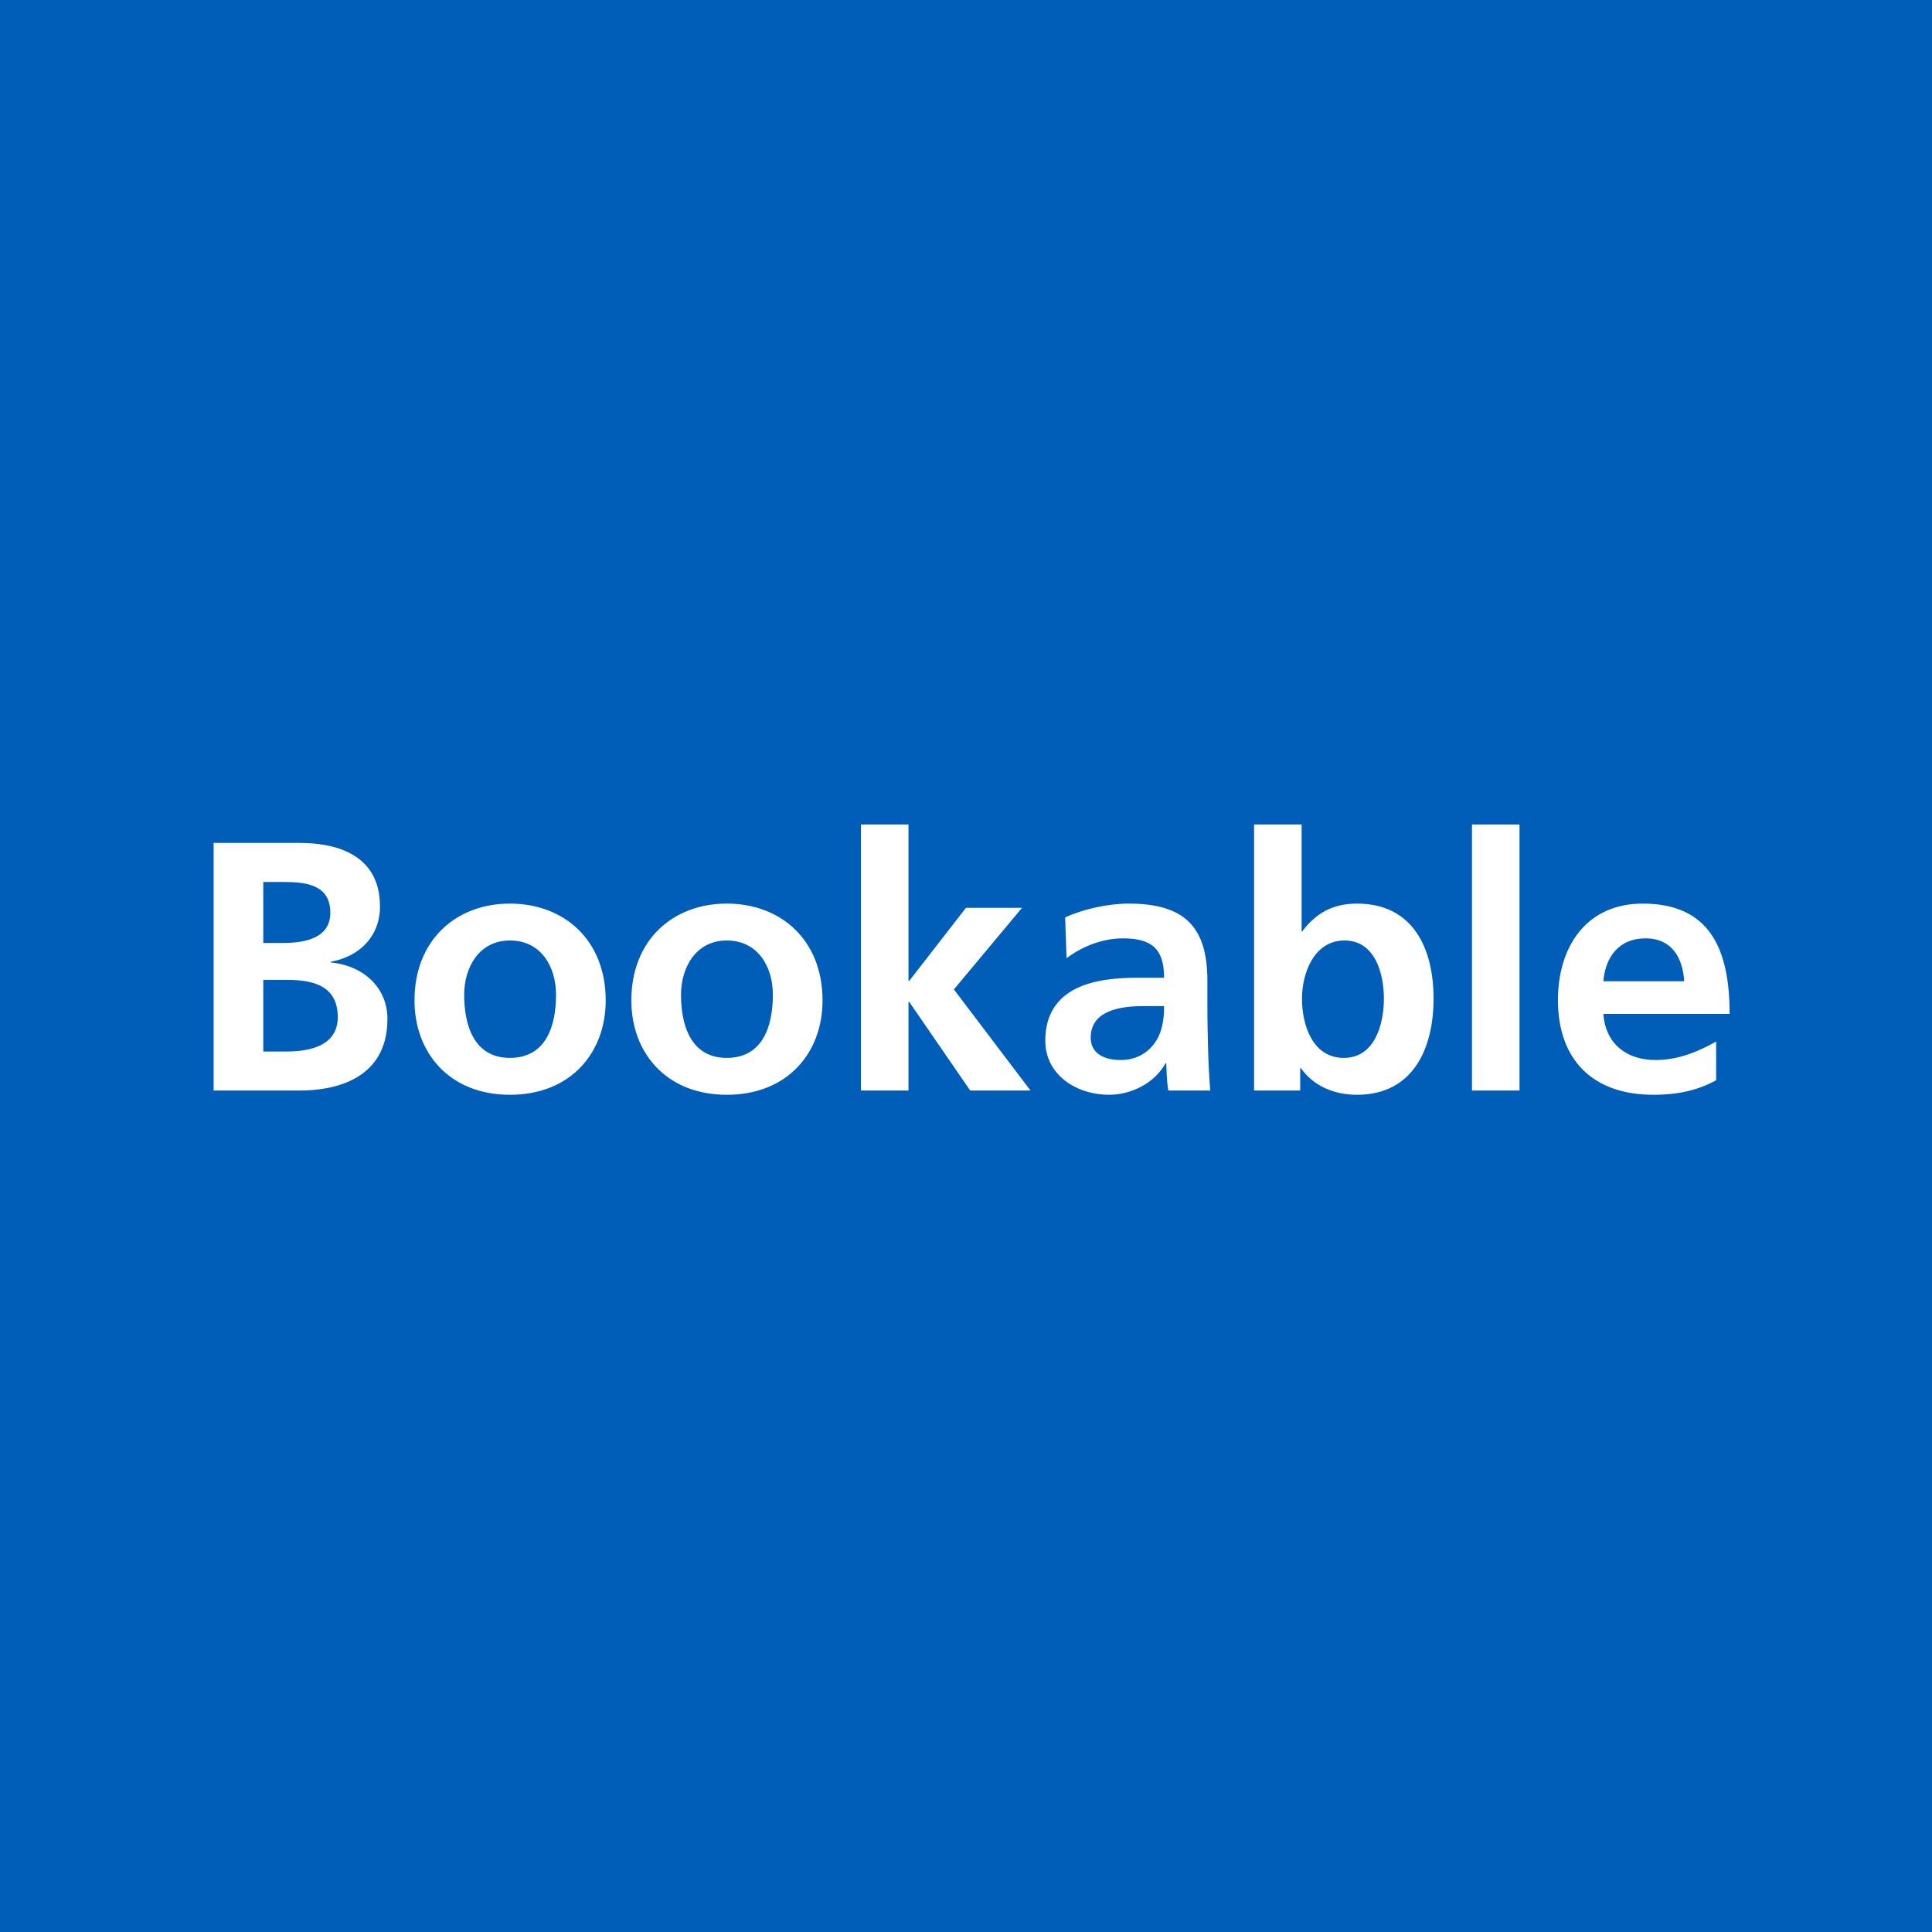 <svg width="512" height="512" viewBox="0 0 512 512" fill="none" xmlns="http://www.w3.org/2000/svg">
<rect width="512" height="512" fill="#005EB8"/>
<path d="M69.774 259.672V278.66H75.978C82.088 278.66 89.514 277.156 89.514 269.542C89.514 260.988 82.558 259.672 75.978 259.672H69.774ZM69.774 233.728V249.896H75.132C80.678 249.896 87.54 248.674 87.54 241.906C87.54 234.292 80.866 233.728 74.85 233.728H69.774ZM56.614 289V223.388H79.55C88.01 223.388 100.7 225.832 100.7 240.214C100.7 248.016 95.436 253.468 87.634 254.878V255.066C96.564 255.912 102.674 261.928 102.674 270.012C102.674 286.556 87.822 289 79.55 289H56.614ZM109.849 265.124C109.849 249.144 120.847 239.462 135.135 239.462C149.517 239.462 160.515 249.144 160.515 265.124C160.515 279.036 151.209 290.128 135.135 290.128C119.155 290.128 109.849 279.036 109.849 265.124ZM123.009 263.62C123.009 271.61 125.547 280.352 135.135 280.352C144.817 280.352 147.355 271.704 147.355 263.62C147.355 256.194 143.407 249.238 135.135 249.238C126.957 249.238 123.009 256.382 123.009 263.62ZM167.314 265.124C167.314 249.144 178.312 239.462 192.6 239.462C206.982 239.462 217.98 249.144 217.98 265.124C217.98 279.036 208.674 290.128 192.6 290.128C176.62 290.128 167.314 279.036 167.314 265.124ZM180.474 263.62C180.474 271.61 183.012 280.352 192.6 280.352C202.282 280.352 204.82 271.704 204.82 263.62C204.82 256.194 200.872 249.238 192.6 249.238C184.422 249.238 180.474 256.382 180.474 263.62ZM228.163 289V218.5H240.759V259.954H240.947L255.987 240.59H270.839L252.791 262.21L273.095 289H257.115L240.947 265.5H240.759V289H228.163ZM282.651 253.938L282.275 243.128C287.163 240.872 293.743 239.462 299.101 239.462C313.859 239.462 319.969 245.572 319.969 259.86V266.064C319.969 270.952 320.063 274.618 320.157 278.19C320.251 281.856 320.439 285.24 320.721 289H309.629C309.159 286.462 309.159 283.266 309.065 281.762H308.877C305.963 287.12 299.665 290.128 293.931 290.128C285.377 290.128 277.011 284.958 277.011 275.746C277.011 268.508 280.489 264.278 285.283 261.928C290.077 259.578 296.281 259.108 301.545 259.108H308.501C308.501 251.306 305.023 248.674 297.597 248.674C292.239 248.674 286.881 250.742 282.651 253.938ZM289.043 274.994C289.043 279.13 292.521 280.916 297.033 280.916C300.887 280.916 303.895 279.224 305.869 276.592C307.937 273.866 308.501 270.388 308.501 266.628H303.049C297.409 266.628 289.043 267.568 289.043 274.994ZM345.035 264.654C345.035 271.516 347.761 280.352 356.127 280.352C364.399 280.352 366.749 271.328 366.749 264.654C366.749 258.168 364.493 249.238 356.315 249.238C348.231 249.238 345.035 257.886 345.035 264.654ZM332.345 289V218.5H344.941V246.794H345.129C348.607 242.188 353.025 239.462 359.605 239.462C374.457 239.462 379.909 251.306 379.909 264.654C379.909 277.908 374.457 290.128 359.605 290.128C354.247 290.128 348.419 288.248 344.753 283.078H344.565V289H332.345ZM390.092 289V218.5H402.688V289H390.092ZM424.902 260.048H446.334C445.958 253.938 443.138 248.674 436.088 248.674C429.038 248.674 425.466 253.562 424.902 260.048ZM454.794 276.028V286.274C450.188 288.812 444.924 290.128 438.156 290.128C422.176 290.128 412.87 280.916 412.87 265.03C412.87 251.024 420.296 239.462 435.336 239.462C453.29 239.462 458.366 251.776 458.366 268.696H424.902C425.466 276.498 430.918 280.916 438.72 280.916C444.83 280.916 450.094 278.66 454.794 276.028Z" fill="white"/>
</svg>

